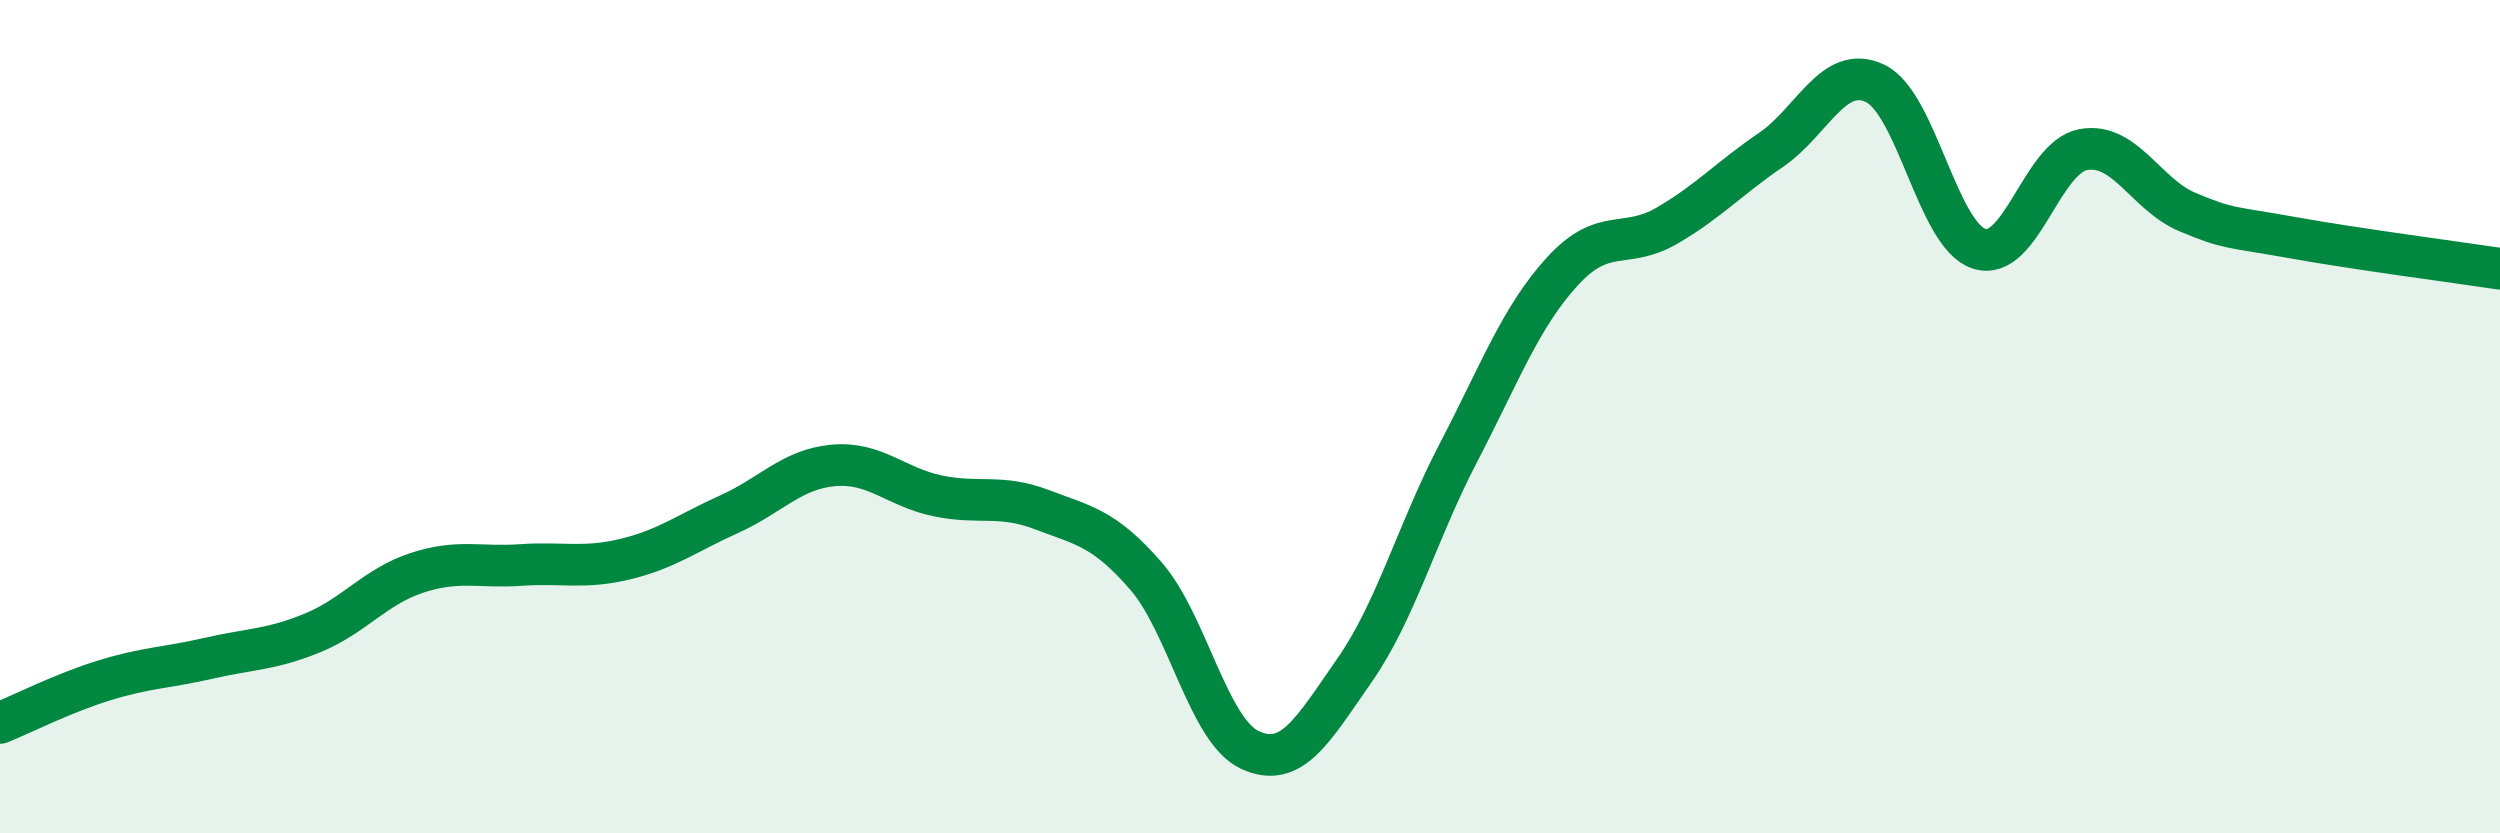
    <svg width="60" height="20" viewBox="0 0 60 20" xmlns="http://www.w3.org/2000/svg">
      <path
        d="M 0,17.35 C 0.5,17.15 1.5,16.64 2.5,16.33 C 3.5,16.02 4,16.03 5,15.8 C 6,15.57 6.5,15.6 7.5,15.19 C 8.5,14.78 9,14.08 10,13.75 C 11,13.42 11.5,13.63 12.5,13.56 C 13.5,13.49 14,13.66 15,13.42 C 16,13.18 16.5,12.79 17.5,12.34 C 18.5,11.89 19,11.26 20,11.17 C 21,11.08 21.5,11.69 22.5,11.9 C 23.5,12.11 24,11.85 25,12.23 C 26,12.61 26.5,12.67 27.5,13.82 C 28.5,14.97 29,17.54 30,18 C 31,18.46 31.5,17.53 32.5,16.1 C 33.5,14.67 34,12.79 35,10.87 C 36,8.95 36.5,7.6 37.5,6.51 C 38.5,5.42 39,6 40,5.42 C 41,4.84 41.5,4.28 42.5,3.6 C 43.5,2.92 44,1.53 45,2 C 46,2.47 46.5,5.65 47.5,5.97 C 48.5,6.29 49,3.77 50,3.59 C 51,3.41 51.5,4.67 52.5,5.09 C 53.5,5.51 53.5,5.43 55,5.7 C 56.5,5.97 59,6.3 60,6.45L60 20L0 20Z"
        fill="#008740"
        opacity="0.1"
        stroke-linecap="round"
        stroke-linejoin="round"
      />
      <path
        d="M 0,17.35 C 0.5,17.15 1.5,16.64 2.5,16.33 C 3.5,16.02 4,16.03 5,15.8 C 6,15.57 6.5,15.6 7.5,15.19 C 8.5,14.78 9,14.08 10,13.75 C 11,13.42 11.5,13.63 12.5,13.56 C 13.5,13.49 14,13.66 15,13.42 C 16,13.18 16.5,12.79 17.5,12.34 C 18.5,11.89 19,11.26 20,11.17 C 21,11.08 21.5,11.69 22.5,11.9 C 23.5,12.11 24,11.85 25,12.23 C 26,12.61 26.5,12.67 27.5,13.82 C 28.5,14.97 29,17.54 30,18 C 31,18.46 31.5,17.53 32.5,16.1 C 33.5,14.67 34,12.79 35,10.87 C 36,8.95 36.5,7.6 37.5,6.51 C 38.5,5.42 39,6 40,5.42 C 41,4.84 41.5,4.28 42.5,3.6 C 43.5,2.92 44,1.53 45,2 C 46,2.47 46.5,5.65 47.5,5.97 C 48.5,6.29 49,3.77 50,3.59 C 51,3.41 51.5,4.67 52.5,5.09 C 53.5,5.51 53.5,5.43 55,5.7 C 56.5,5.97 59,6.3 60,6.45"
        stroke="#008740"
        stroke-width="1"
        fill="none"
        stroke-linecap="round"
        stroke-linejoin="round"
      />
    </svg>
  